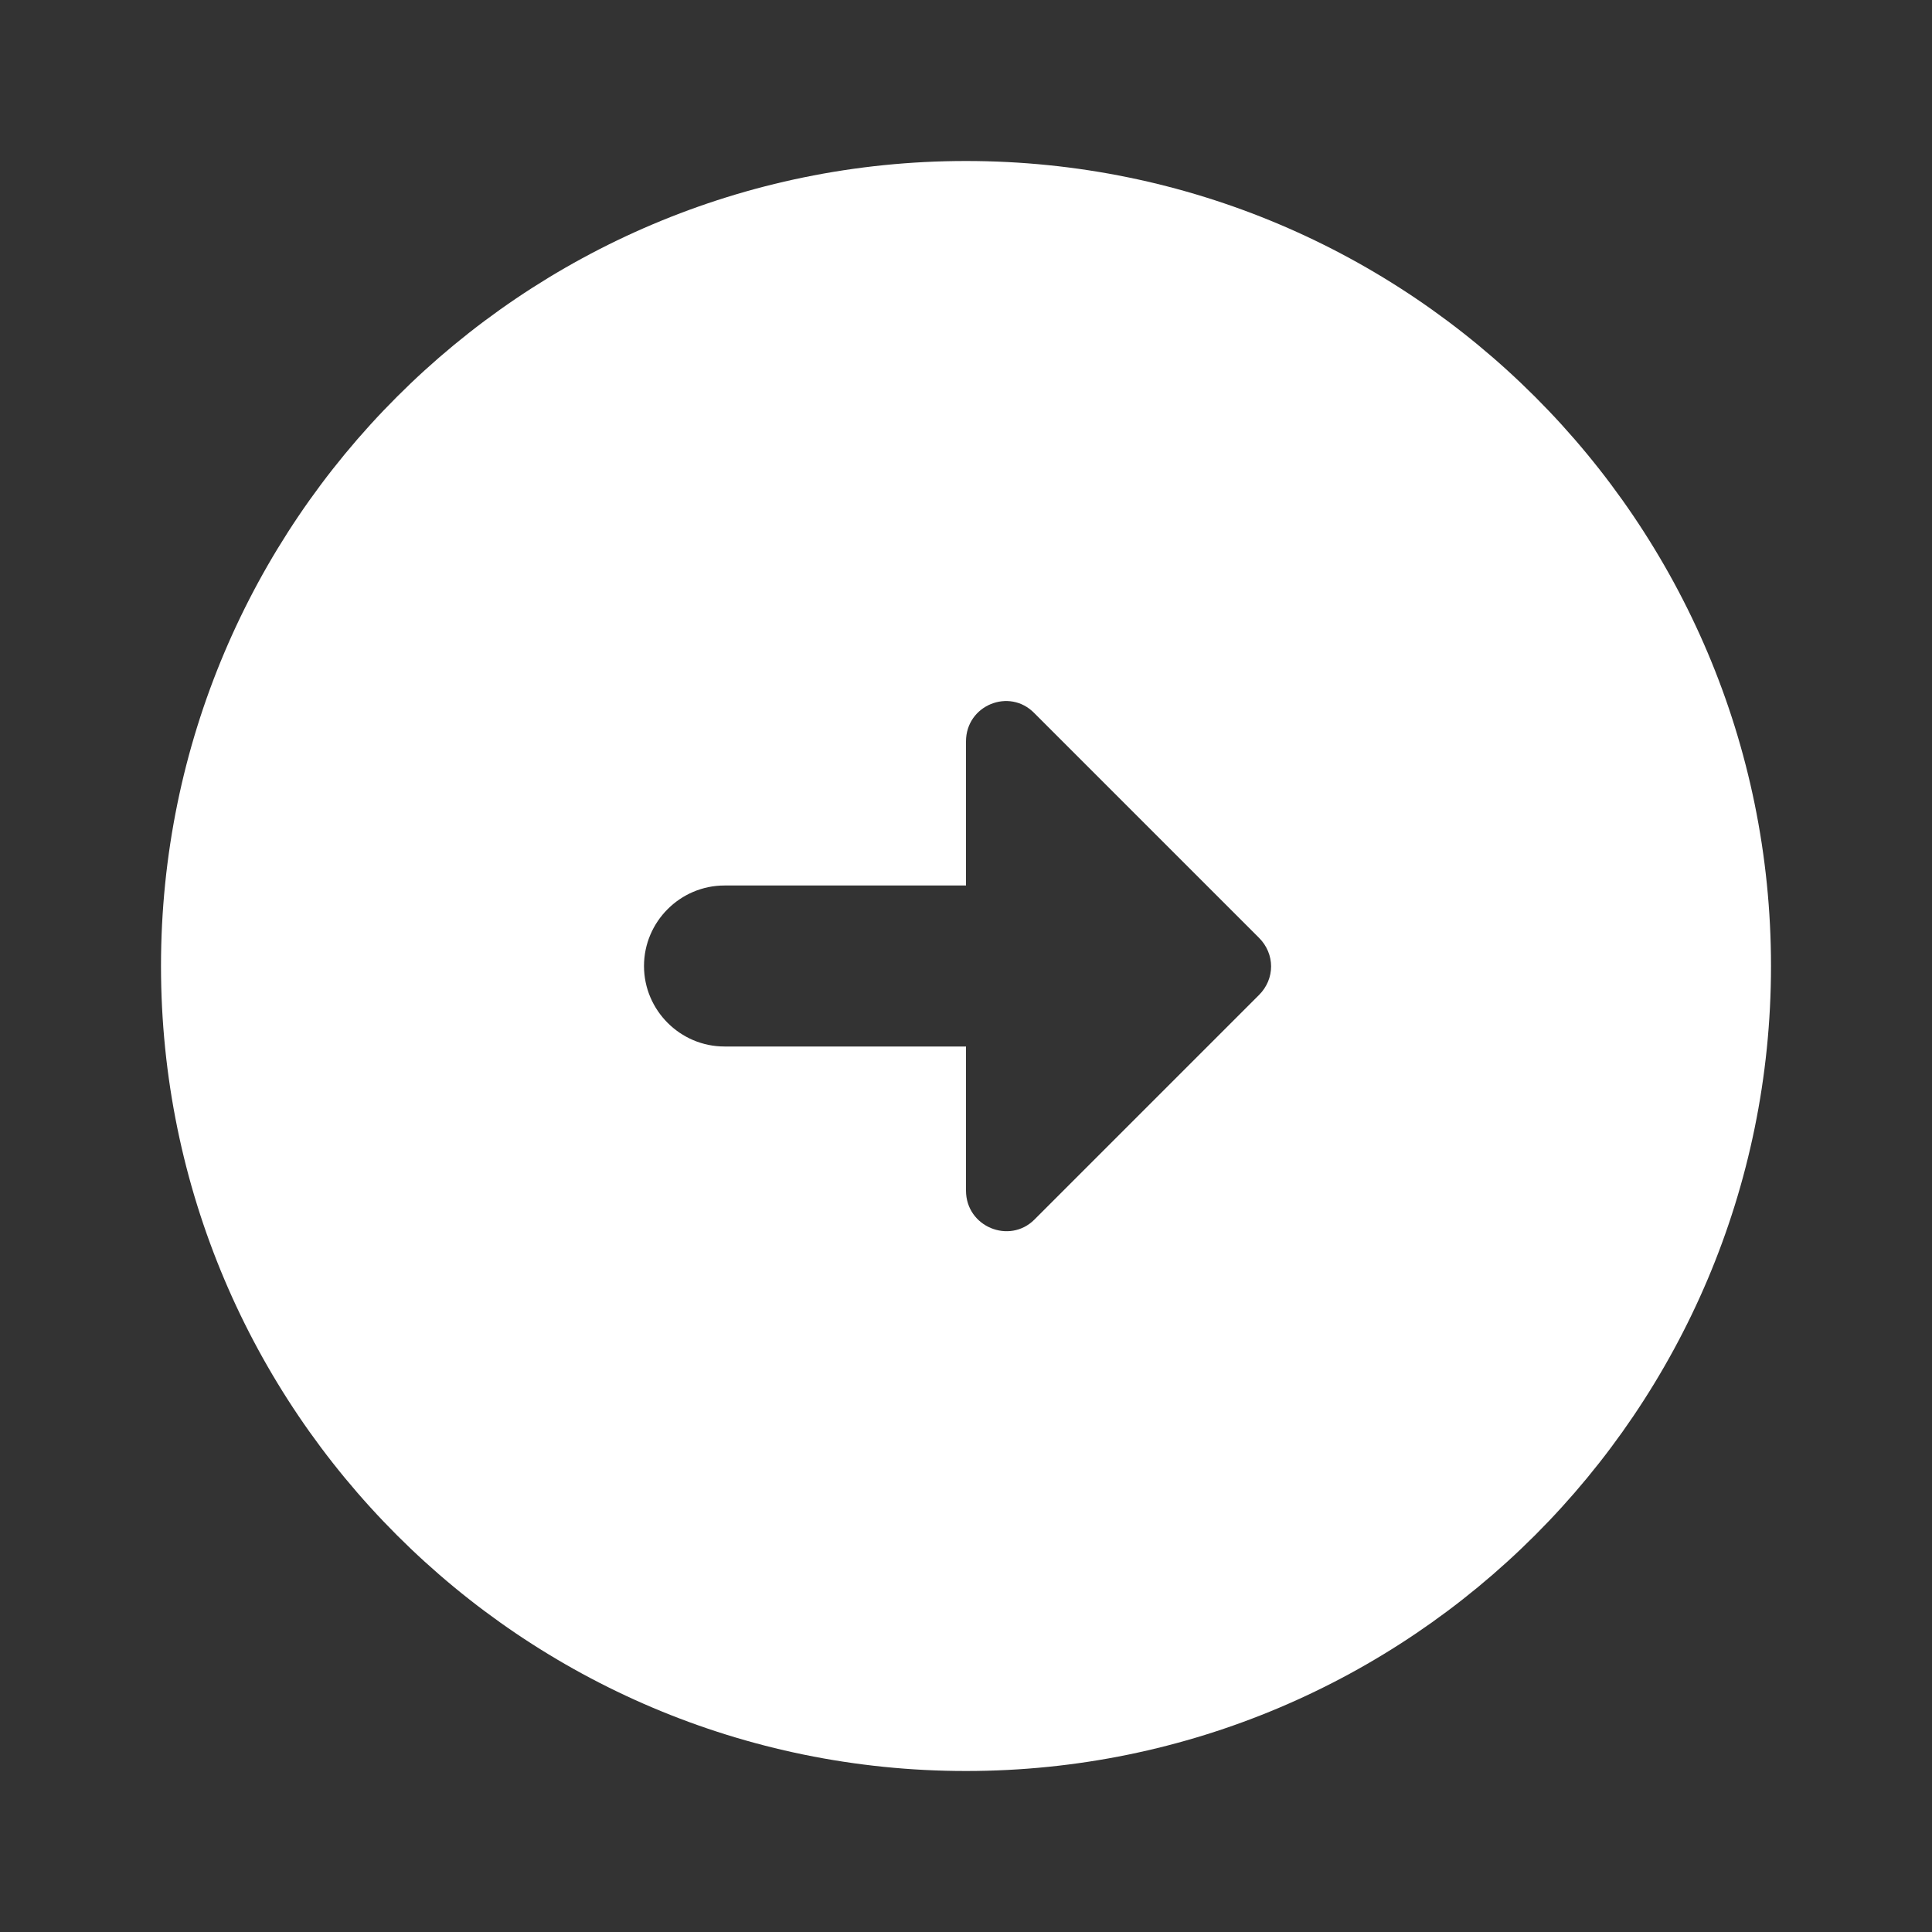 <svg width="36" height="36" viewBox="0 0 36 36" fill="none" xmlns="http://www.w3.org/2000/svg">
<rect x="0" y="0" width="36" height="36" fill="#333333" stroke="none"/>
<path d="M33 18C33 9.72 26.28 3 18 3C9.72 3 3 9.72 3 18C3 26.28 9.72 33 18 33C26.28 33 33 26.28 33 18ZM18 22.185V19.5H13.5C12.675 19.5 12 18.825 12 18C12 17.175 12.675 16.5 13.5 16.5H18V13.815C18 13.14 18.81 12.81 19.275 13.29L23.46 17.475C23.76 17.775 23.76 18.24 23.46 18.54L19.275 22.725C18.81 23.19 18 22.86 18 22.185Z" fill="white"/>
</svg>
